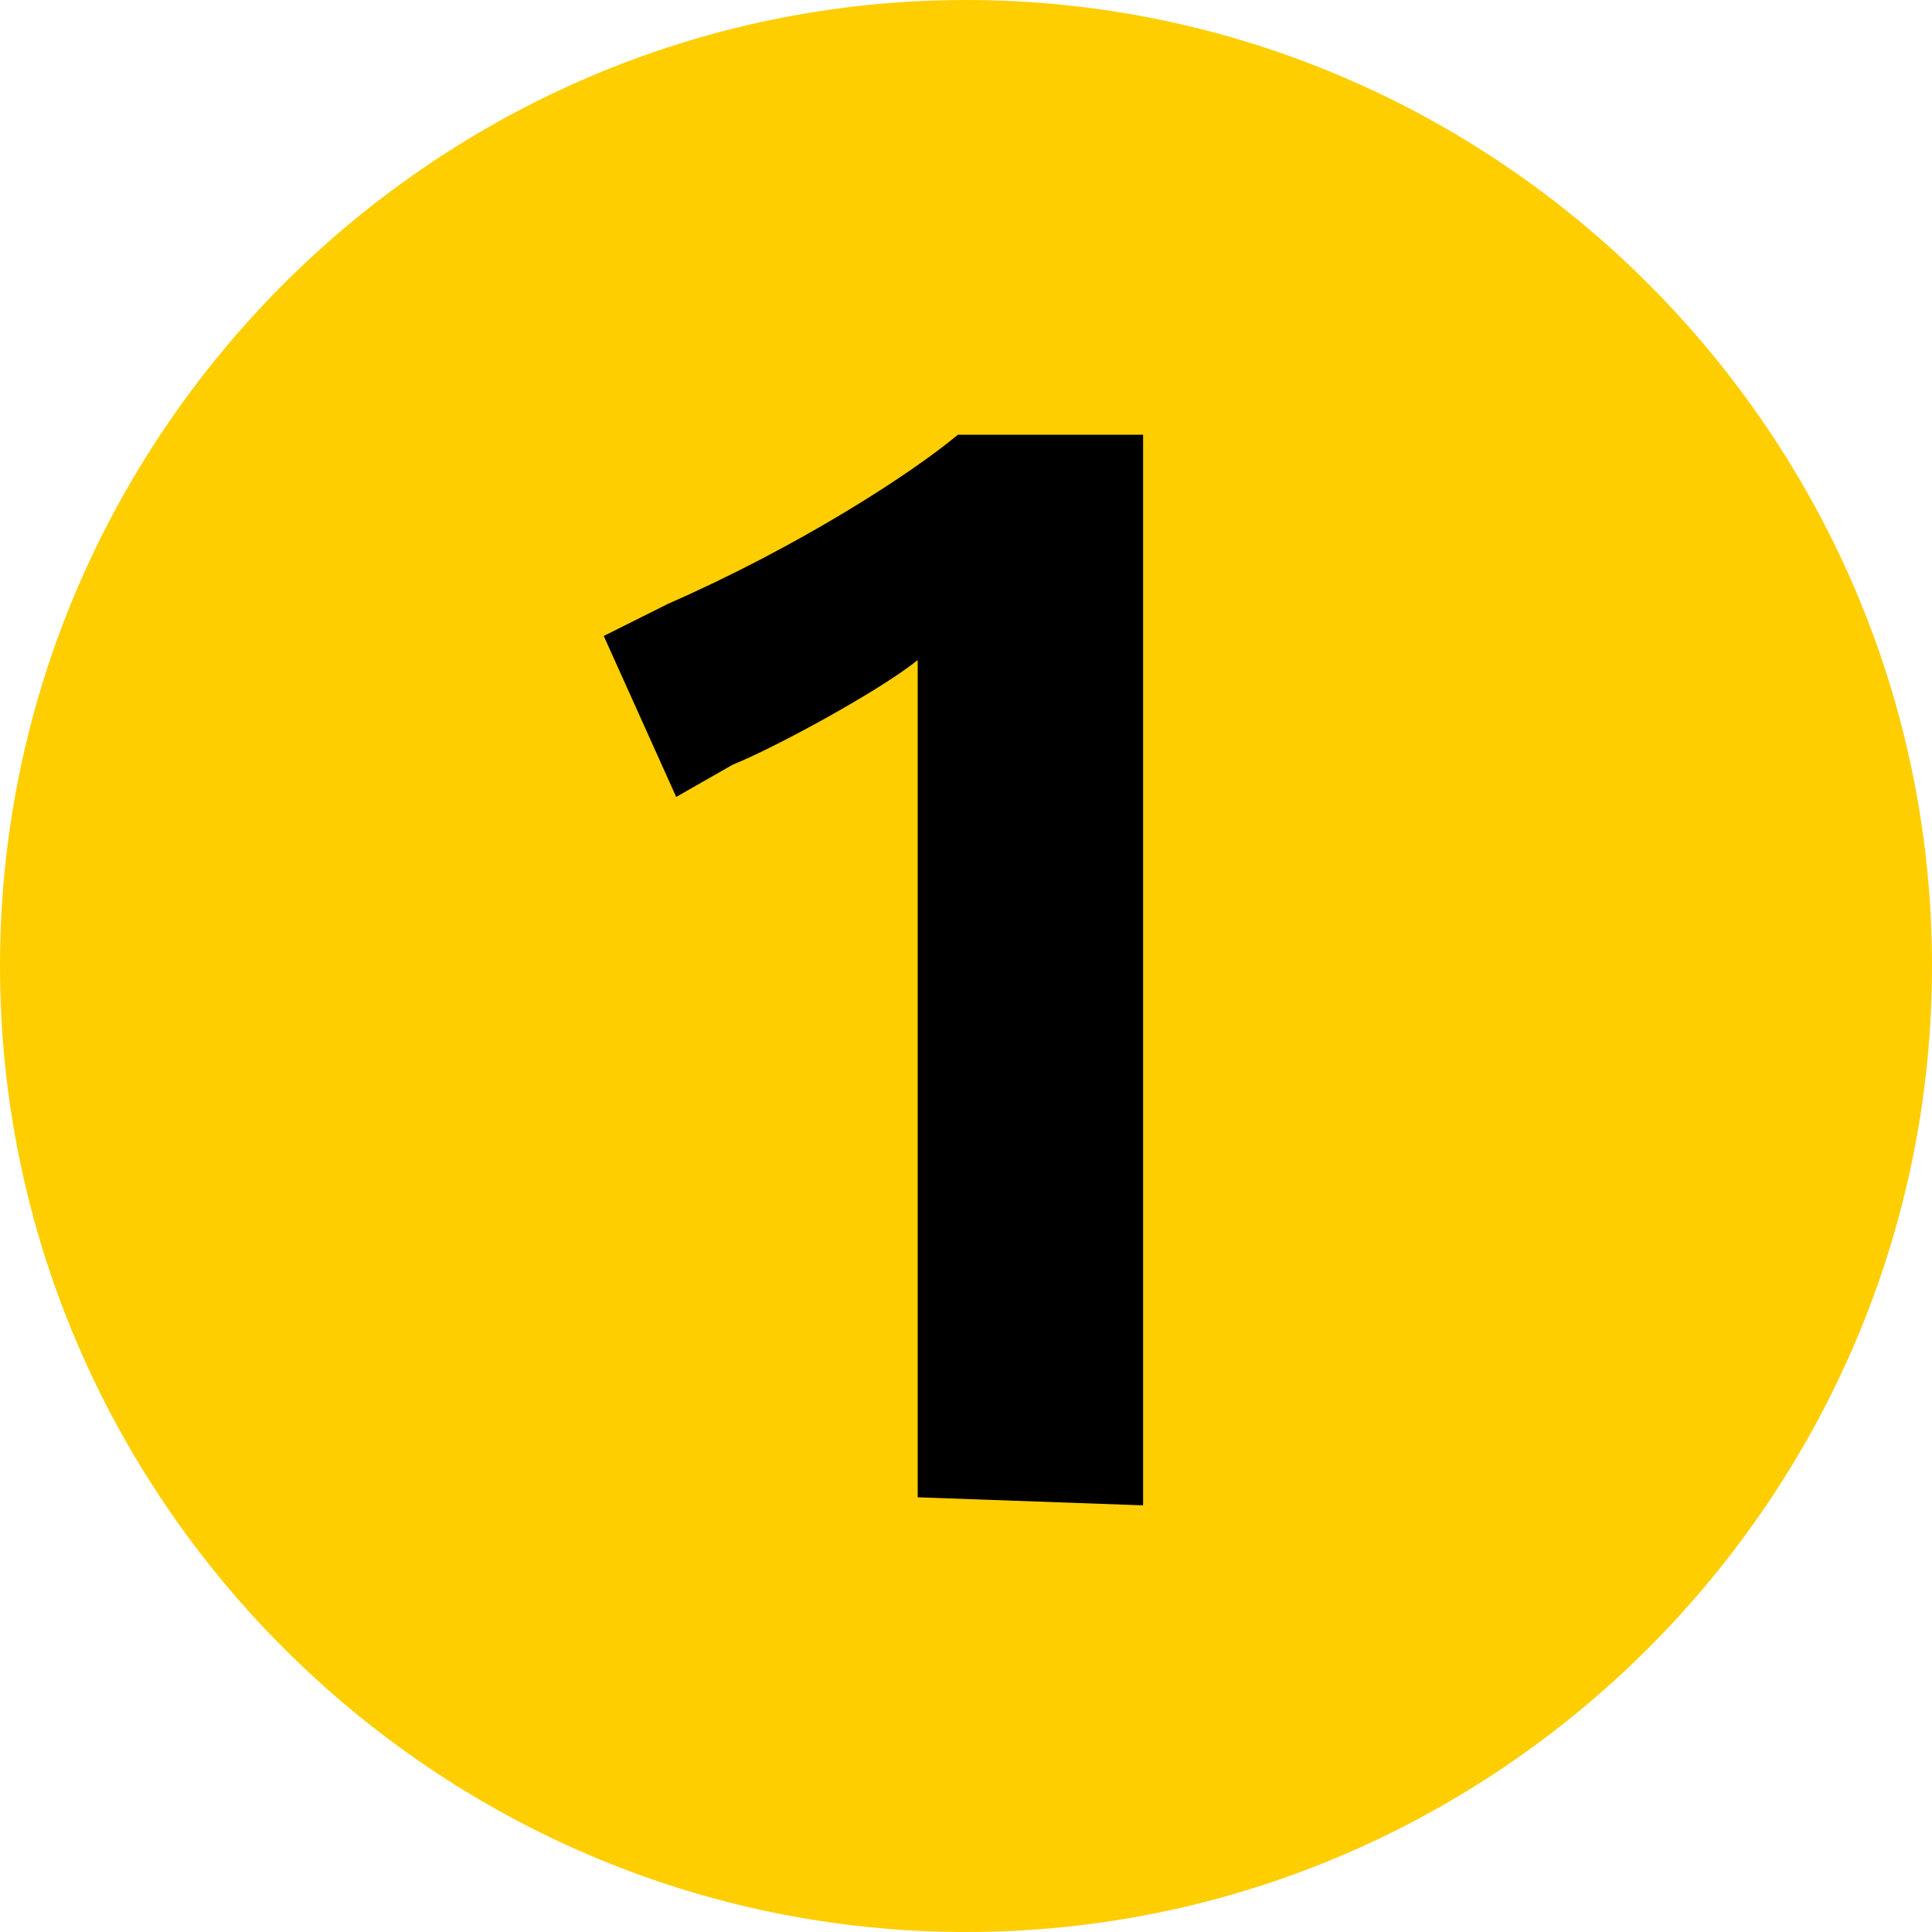 <?xml version="1.0" encoding="UTF-8"?> <svg xmlns="http://www.w3.org/2000/svg" xmlns:xlink="http://www.w3.org/1999/xlink" version="1.1" id="Calque_1" x="0px" y="0px" viewBox="0 0 24 24" style="enable-background:new 0 0 24 24;" xml:space="preserve"> <style type="text/css"> .st0{fill:#FFCE00;} </style> <path class="st0" d="M12,24c6.6,0,12-5.4,12-12c0-6.6-5.4-12-12-12C5.4,0,0,5.4,0,12C0,18.6,5.4,24,12,24z"></path> <path d="M14.2,18.7V5.4h-2.3c-0.6,0.5-2,1.4-3.6,2.1L7.5,7.9l0.9,2l0.7-0.4c0.5-0.2,1.8-0.9,2.3-1.3v10.4L14.2,18.7z"></path> </svg> 